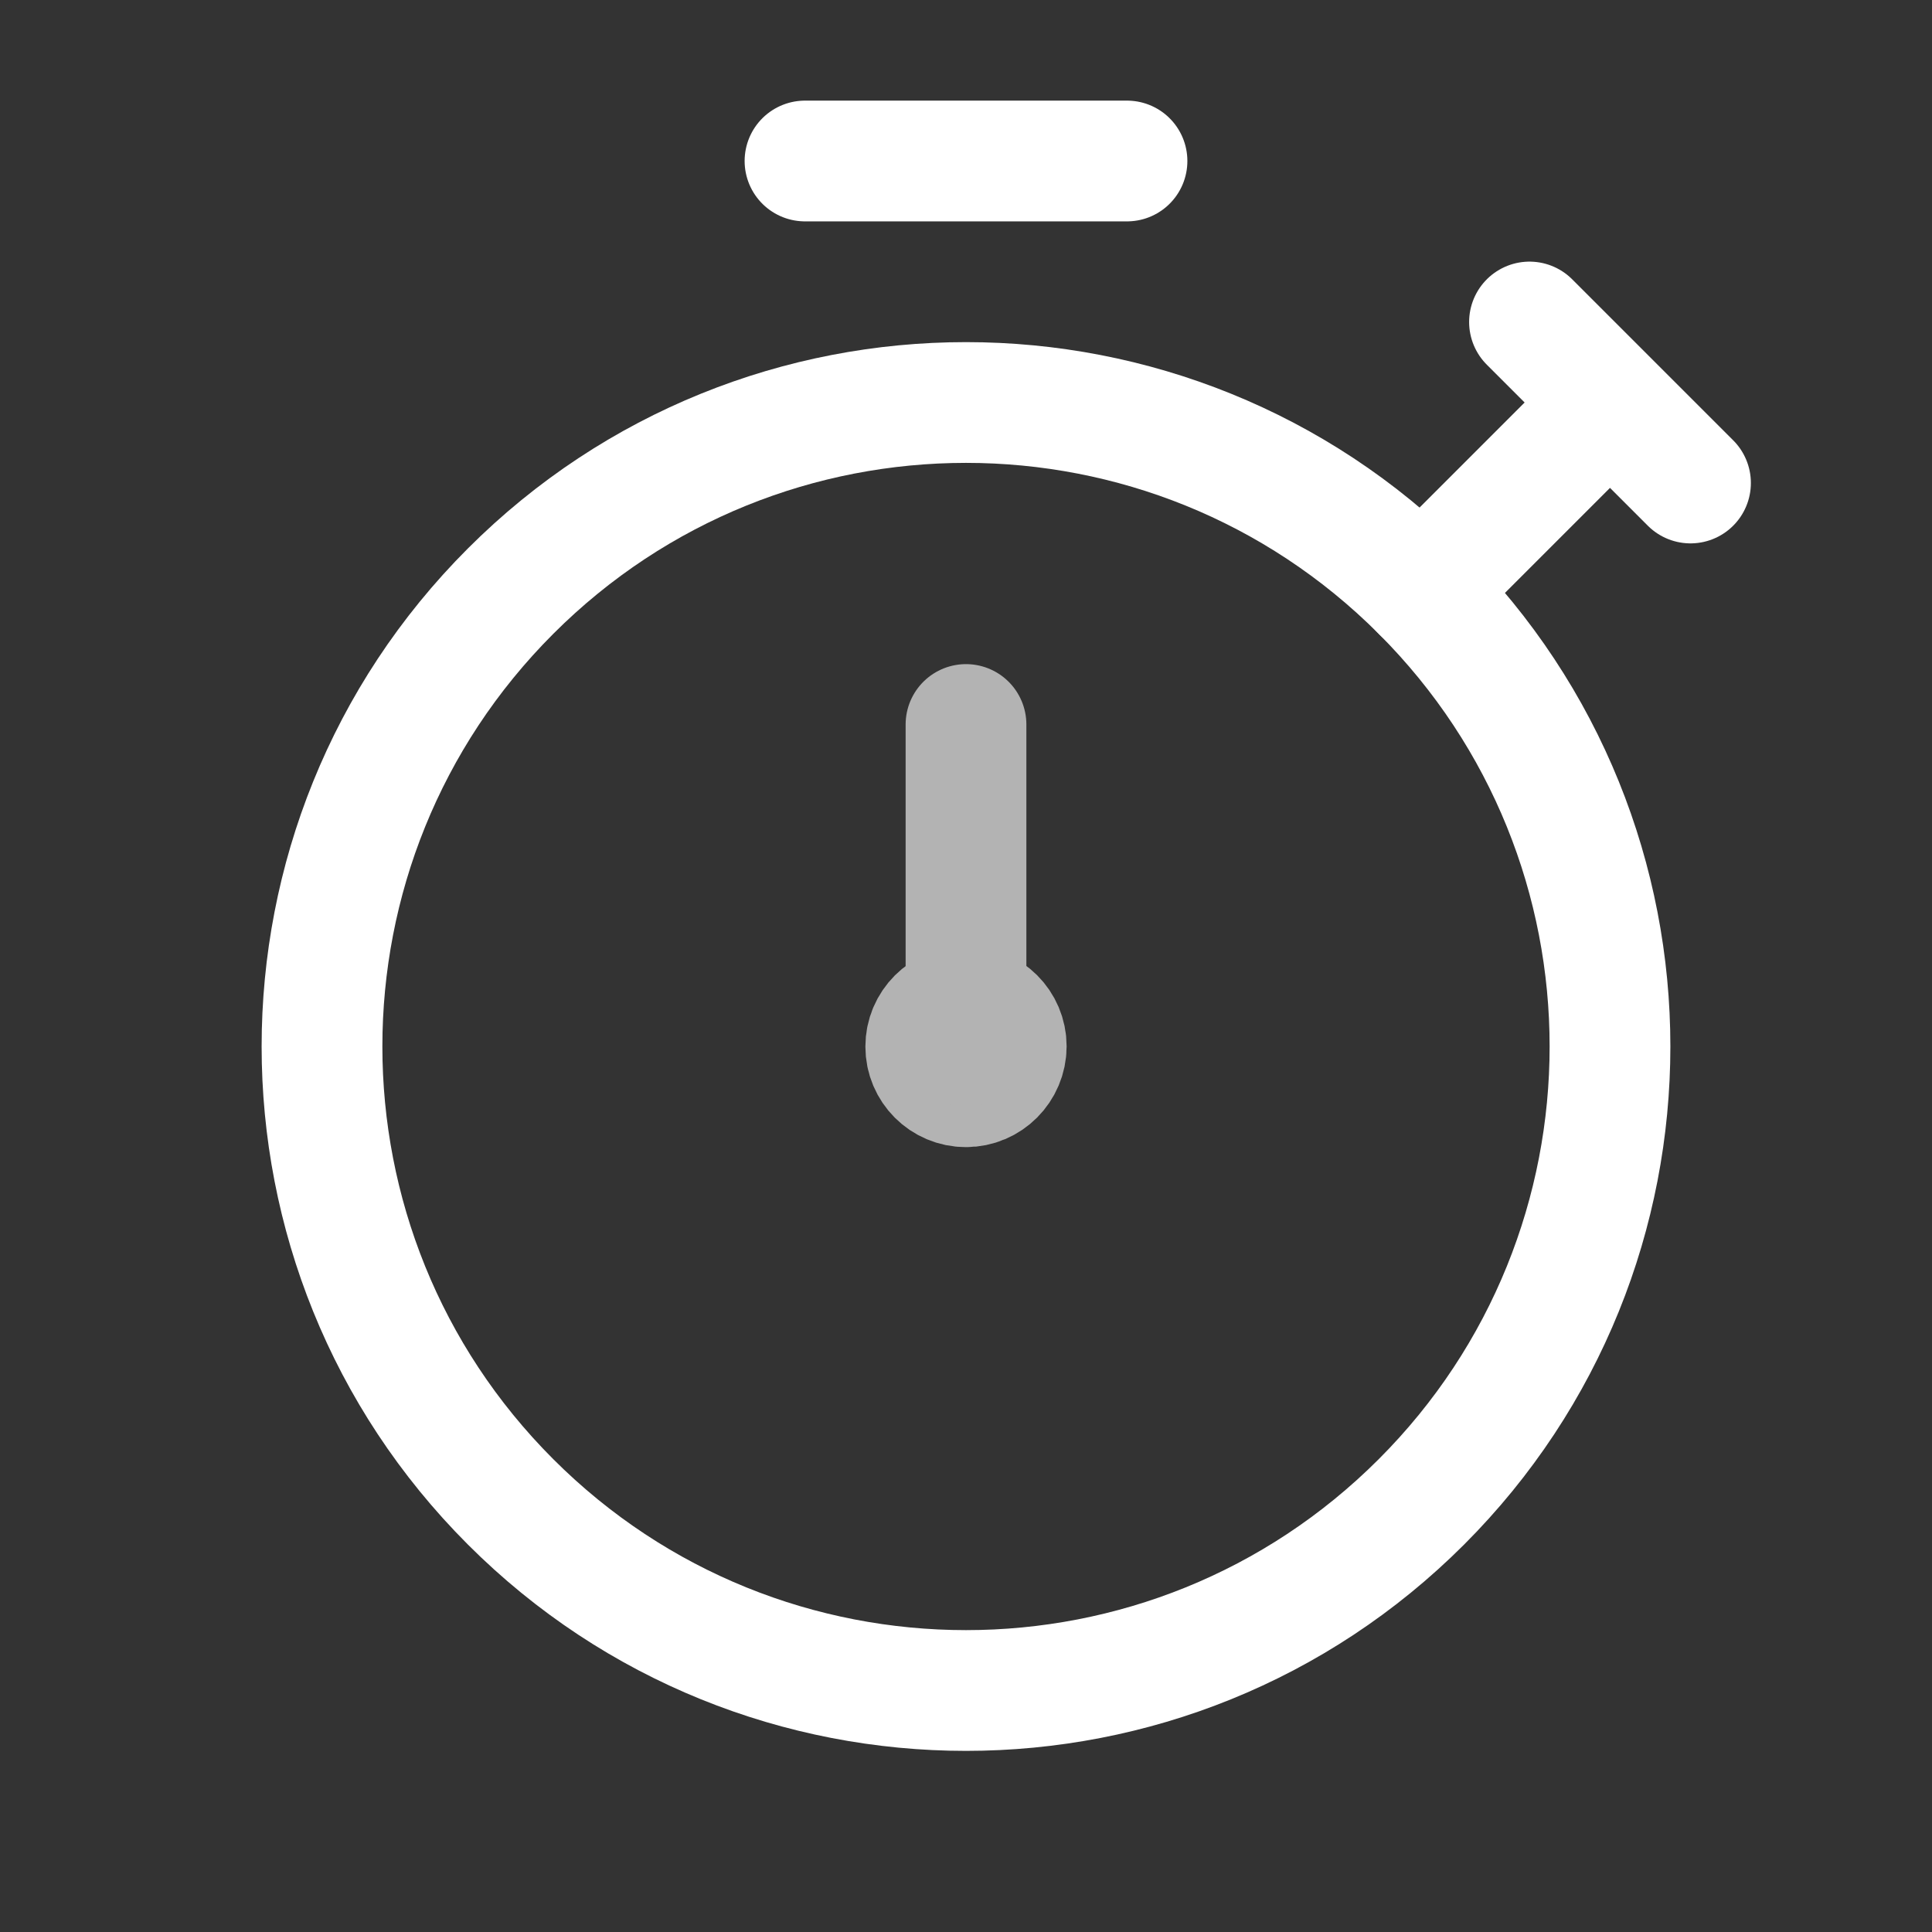 <svg width="24" height="24" viewBox="0 0 24 24" fill="none" xmlns="http://www.w3.org/2000/svg">
<rect x="0" y="0" width="24" height="24" fill="#333333" stroke="none"/>
<path d="M17.657 7.343C20.781 10.467 20.781 15.533 17.657 18.657C14.533 21.781 9.467 21.781 6.343 18.657C3.219 15.533 3.219 10.467 6.343 7.343C9.467 4.219 14.533 4.219 17.657 7.343Z" stroke="white" stroke-width="1.5" stroke-linecap="round" stroke-linejoin="round"/>
<path d="M12.5 12.998C12.5 12.722 12.276 12.499 12 12.5C11.724 12.501 11.5 12.725 11.5 13.001C11.5 13.277 11.723 13.5 11.999 13.5C12.275 13.5 12.499 13.275 12.5 12.998Z" stroke="#B3B3B3" stroke-width="1.5" stroke-linecap="round" stroke-linejoin="round"/>
<path d="M12 9V13" stroke="#B3B3B3" stroke-width="1.5" stroke-linecap="round" stroke-linejoin="round"/>
<path d="M10 2H14" stroke="white" stroke-width="1.5" stroke-linecap="round" stroke-linejoin="round"/>
<path d="M21 6L19 4L20 5L17.657 7.343" stroke="white" stroke-width="1.5" stroke-linecap="round" stroke-linejoin="round"/>
</svg>
